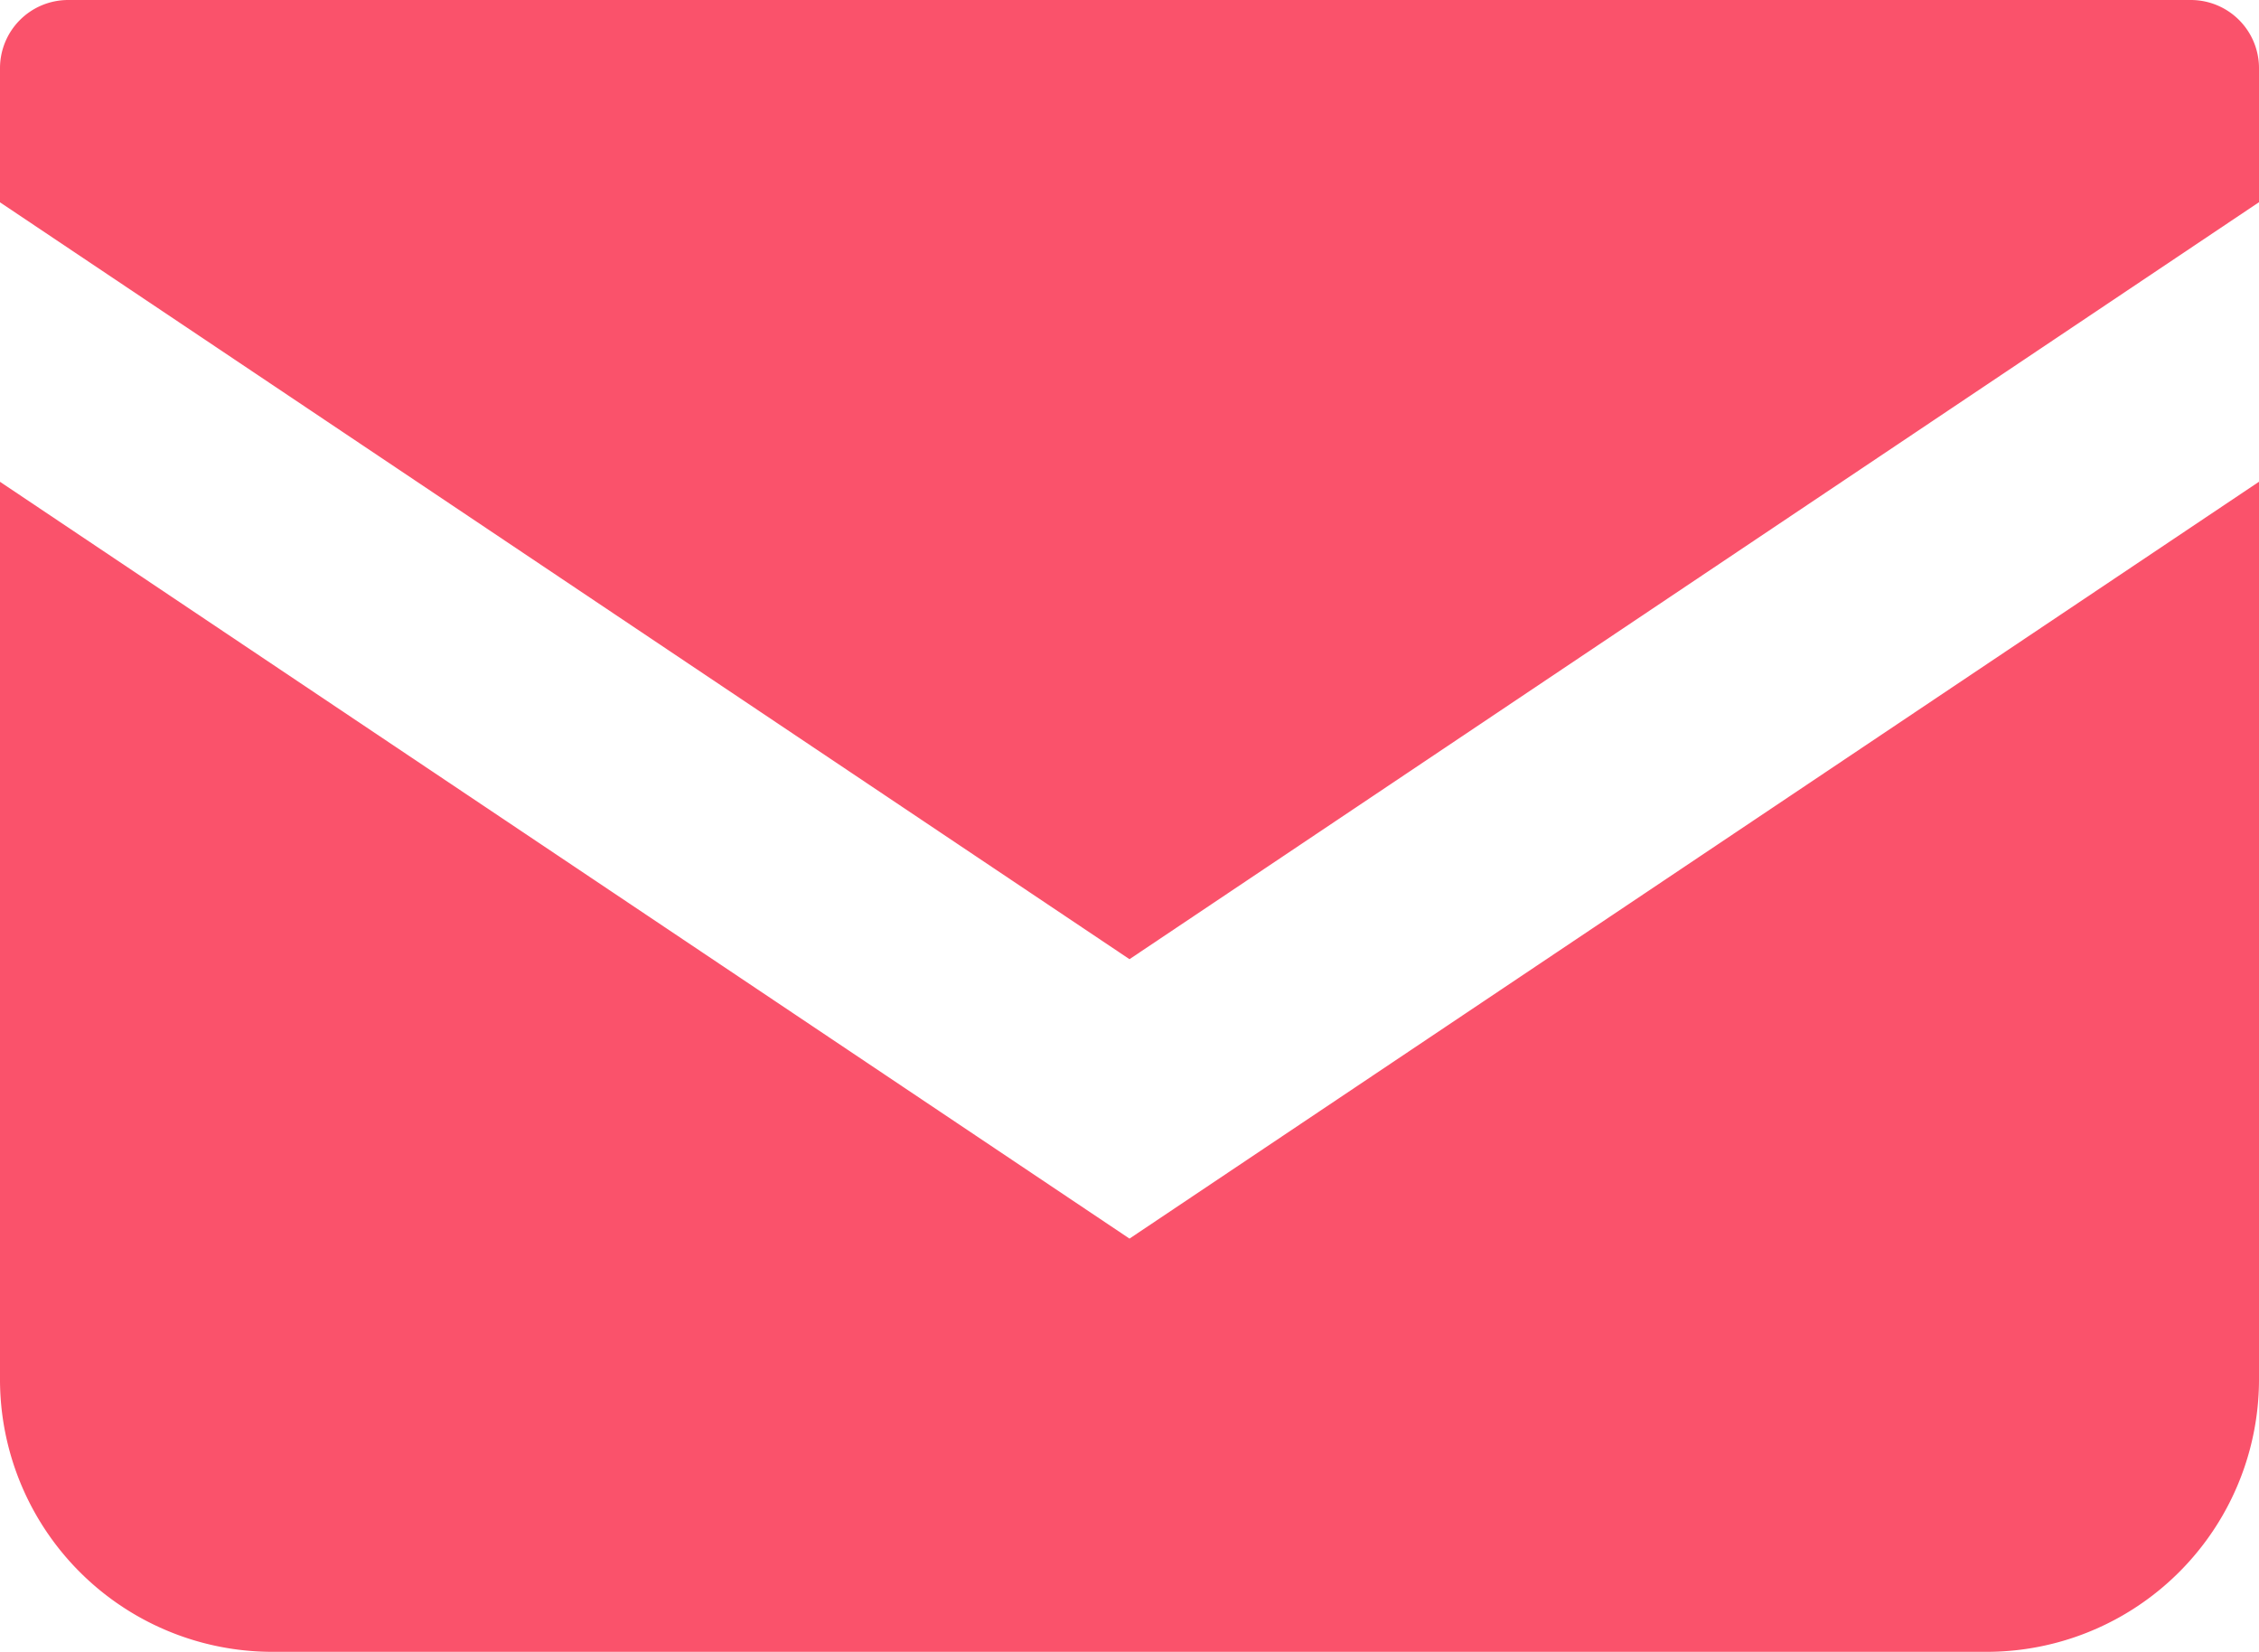 <svg xmlns="http://www.w3.org/2000/svg" xmlns:xlink="http://www.w3.org/1999/xlink" width="40" height="29.246" viewBox="0 0 40 29.246"><defs><clipPath id="a"><rect width="40" height="29.246" fill="#fa526b"/></clipPath></defs><g clip-path="url(#a)"><path d="M38.794,0H1.206A1.207,1.207,0,0,0,0,1.207V3.582l20,13.4L40,3.58V1.207A1.207,1.207,0,0,0,38.794,0" fill="#fa526b"/><path d="M0,109.173v15.89a4.824,4.824,0,0,0,4.827,4.825H35.173A4.824,4.824,0,0,0,40,125.063V109.172l-20,13.4Z" transform="translate(0 -100.643)" fill="#fa526b"/></g></svg>